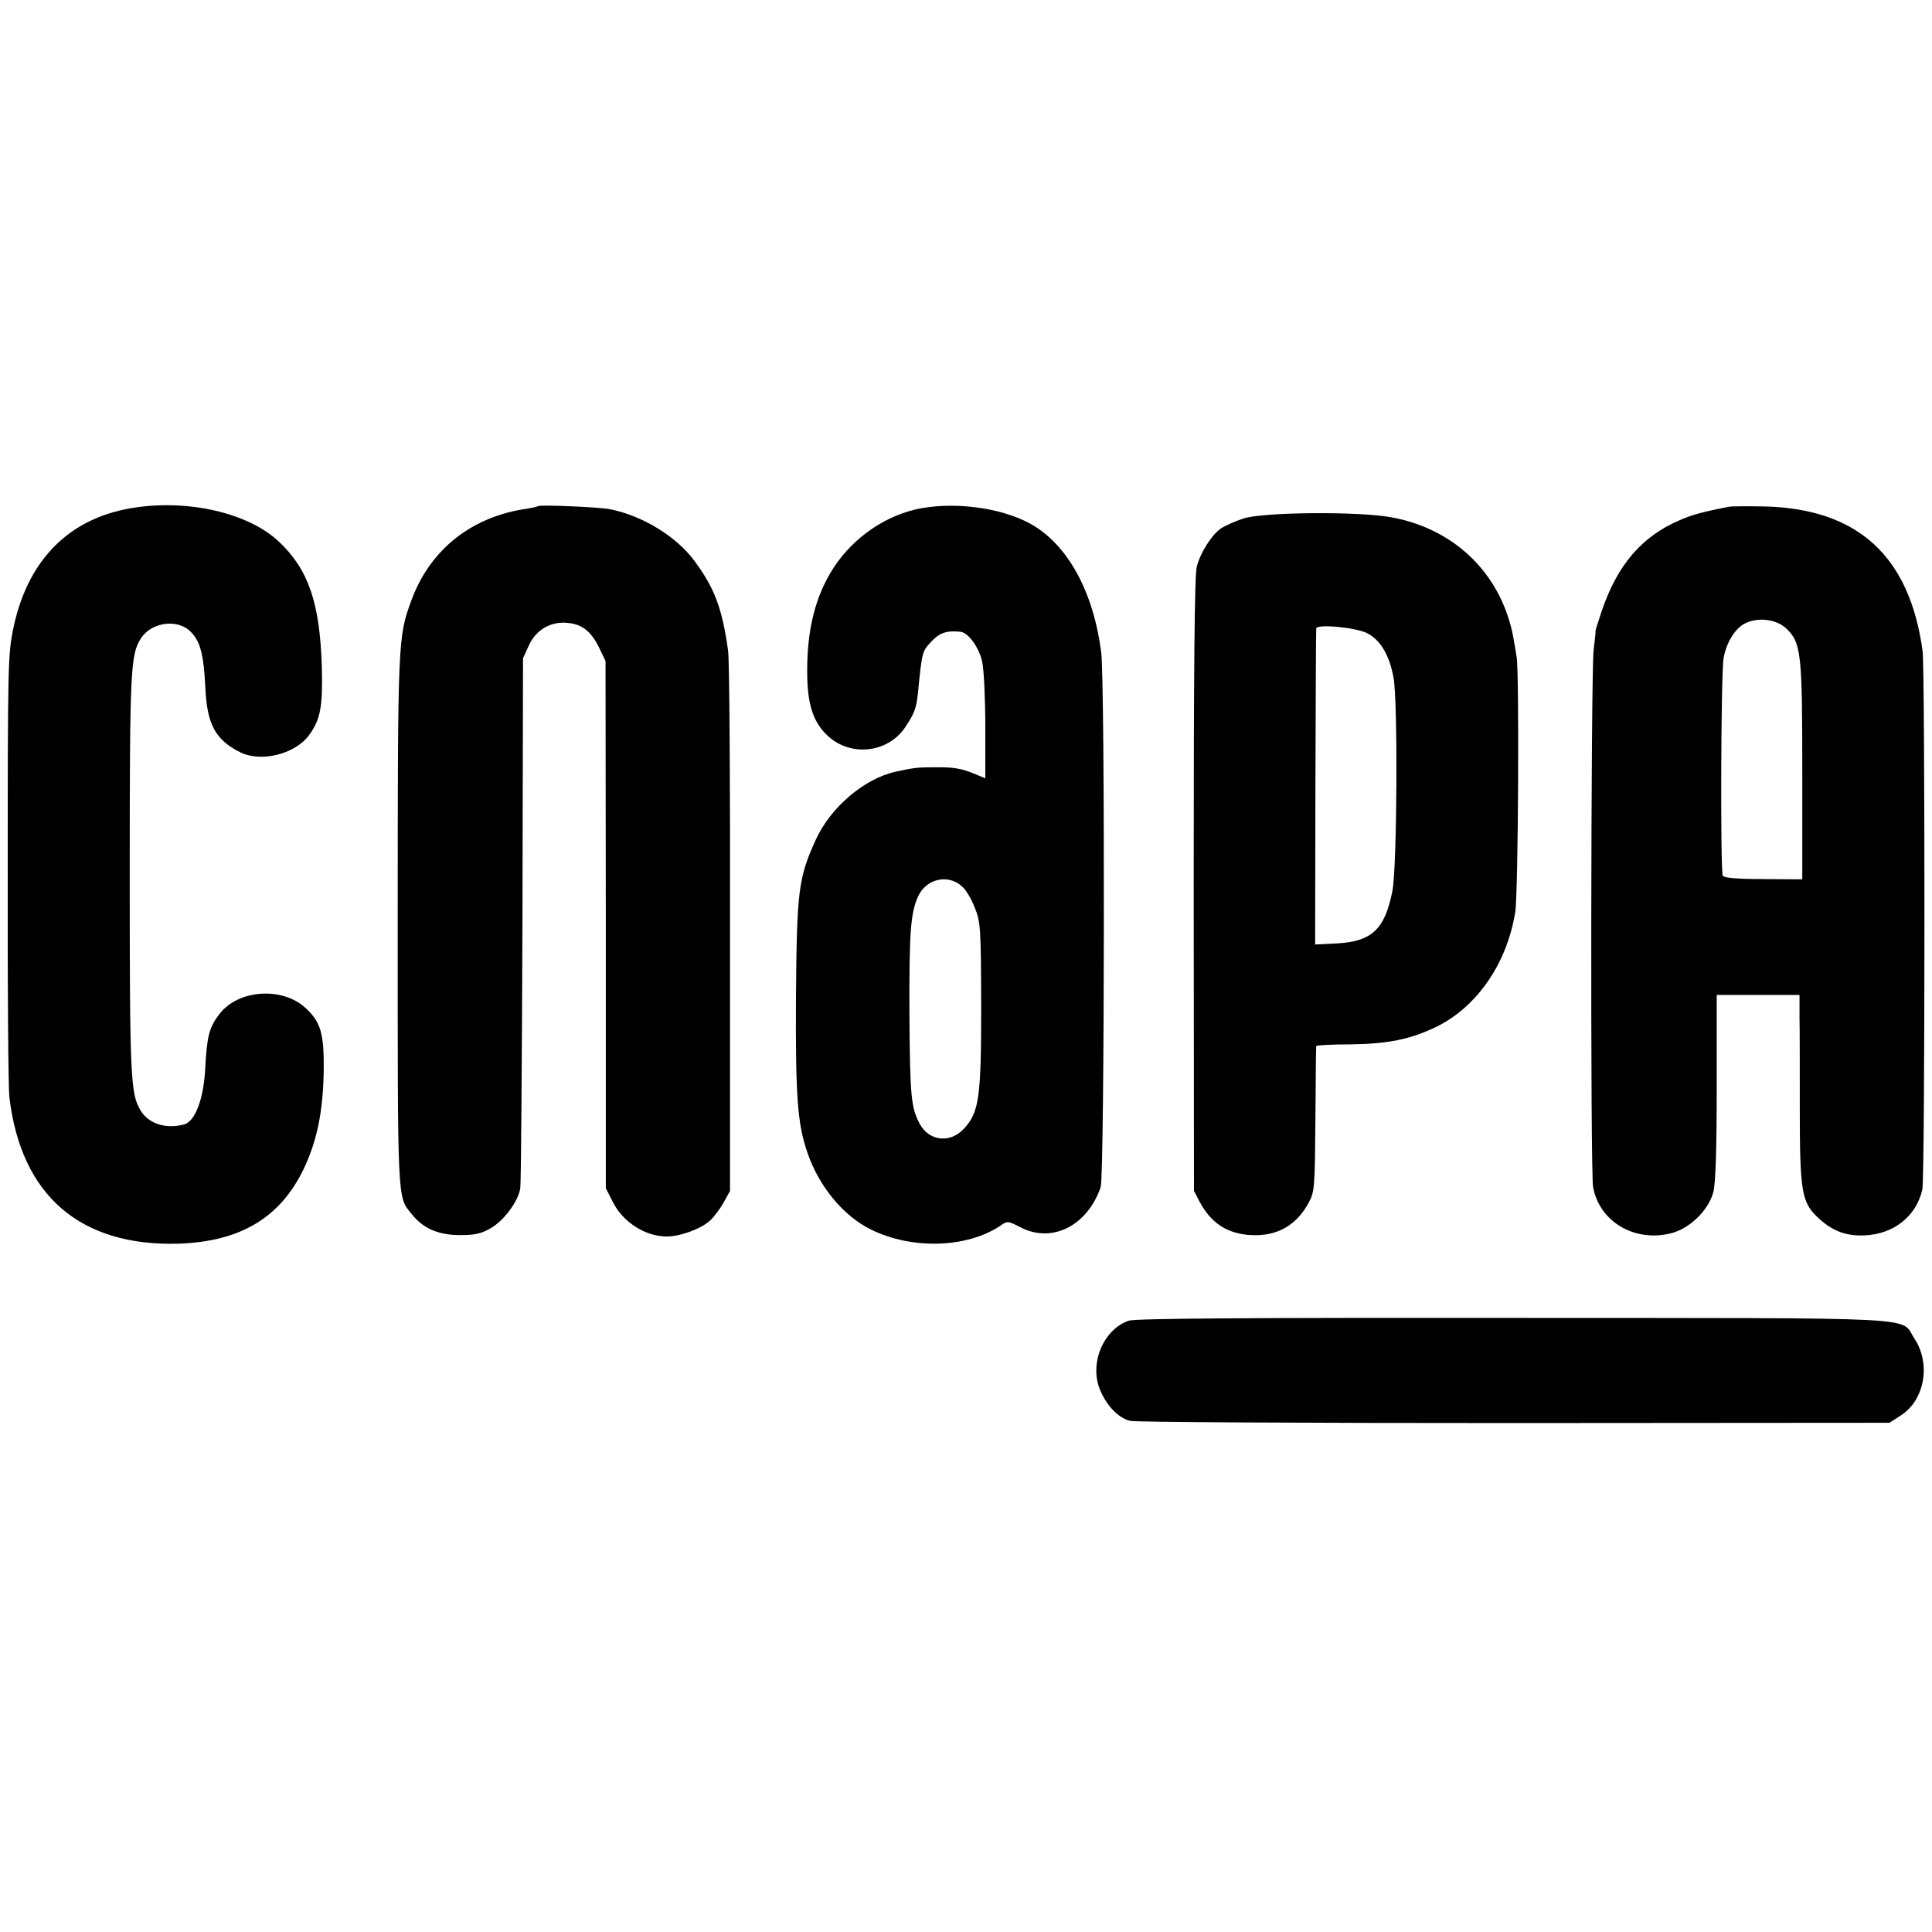 <?xml version="1.0" standalone="no"?>
<!DOCTYPE svg PUBLIC "-//W3C//DTD SVG 20010904//EN"
 "http://www.w3.org/TR/2001/REC-SVG-20010904/DTD/svg10.dtd">
<svg version="1.0" xmlns="http://www.w3.org/2000/svg"
 width="700pt" height="700pt" viewBox="0 0 700 700"
 preserveAspectRatio="xMidYMid meet">
<g transform="translate(0,700) scale(0.1,-0.1)"
fill="#000000" stroke="none">
<path d="M450 5154 c-213 -45 -353 -194 -402 -432 -19 -92 -20 -134 -20 -867
-1 -423 2 -797 6 -830 42 -357 257 -542 615 -531 222 8 366 94 451 270 49 103
71 210 73 361 1 130 -11 172 -65 222 -84 79 -245 68 -313 -21 -37 -48 -45 -81
-51 -190 -5 -115 -36 -199 -77 -210 -67 -18 -131 3 -159 53 -35 59 -38 122
-38 853 0 741 3 796 40 854 37 60 133 73 180 26 36 -36 48 -82 54 -203 6 -133
36 -189 125 -234 77 -39 202 -7 252 63 40 56 49 102 45 246 -7 231 -48 352
-155 453 -117 111 -355 160 -561 117z"/>
<path d="M1949 5166 c-2 -2 -20 -6 -39 -9 -200 -28 -351 -147 -419 -331 -49
-134 -50 -137 -50 -1161 0 -1029 -2 -999 50 -1063 42 -53 95 -76 174 -77 57 0
78 5 113 25 47 27 99 96 107 144 3 17 6 456 8 976 l2 945 22 48 c26 56 80 87
141 80 51 -5 83 -30 112 -88 l24 -50 1 -955 0 -955 24 -47 c36 -75 118 -128
197 -128 49 0 125 28 157 58 16 15 38 45 50 67 l22 40 0 949 c1 522 -2 976 -7
1009 -21 151 -48 225 -122 325 -66 89 -189 164 -306 187 -41 8 -255 17 -261
11z"/>
<path d="M3316 5154 c-125 -30 -241 -116 -308 -231 -61 -104 -87 -227 -83
-383 3 -99 24 -159 73 -205 82 -78 218 -64 281 29 34 51 41 69 47 126 15 151
15 149 48 185 31 33 56 41 106 36 29 -3 68 -58 79 -110 6 -29 11 -135 11 -237
l0 -184 -36 15 c-50 21 -79 26 -149 25 -57 0 -72 -1 -140 -16 -113 -25 -235
-128 -289 -246 -63 -138 -69 -184 -72 -568 -2 -358 5 -461 41 -565 42 -124
131 -231 231 -280 148 -73 346 -67 467 13 27 19 28 19 75 -5 114 -59 242 6
290 146 14 41 16 1825 2 1936 -28 223 -123 394 -258 468 -110 60 -285 81 -416
51z m171 -1367 c13 -11 33 -45 45 -76 21 -53 22 -70 23 -356 0 -331 -7 -385
-63 -445 -49 -53 -125 -45 -159 17 -32 59 -36 99 -38 397 -1 296 4 368 31 427
29 66 111 84 161 36z"/>
<path d="M6265 5164 c-99 -19 -137 -30 -182 -50 -136 -59 -223 -162 -279 -326
-13 -40 -24 -73 -23 -73 1 0 -2 -31 -7 -70 -10 -92 -12 -1887 -2 -1945 22
-125 148 -201 280 -169 69 16 139 84 156 151 8 31 12 158 12 380 l0 333 150 0
150 0 0 -80 c1 -44 1 -195 1 -335 0 -290 7 -335 61 -387 53 -52 104 -72 173
-69 106 4 188 69 210 166 10 41 10 1883 1 1951 -47 344 -234 515 -571 524 -60
1 -119 1 -130 -1z m207 -441 c54 -52 58 -88 58 -518 l0 -391 -141 1 c-93 0
-142 4 -147 12 -9 15 -7 739 3 789 10 57 43 109 79 126 47 23 113 14 148 -19z"/>
<path d="M4504 5121 c-28 -9 -63 -25 -78 -34 -35 -23 -77 -89 -90 -141 -8 -31
-11 -378 -11 -1152 l1 -1109 21 -40 c41 -77 101 -116 187 -120 93 -5 165 36
209 120 20 37 21 57 23 300 1 143 2 262 3 265 1 3 56 6 124 6 138 2 217 18
314 65 146 73 253 229 283 414 11 68 15 869 5 925 -2 14 -7 41 -10 60 -39 231
-206 401 -440 445 -117 23 -471 20 -541 -4z m449 -415 c48 -24 81 -79 96 -161
16 -82 13 -687 -4 -773 -27 -138 -74 -183 -199 -190 l-81 -4 1 568 c1 313 2
573 3 577 2 17 142 4 184 -17z"/>
<path d="M4090 2215 c-94 -32 -146 -160 -102 -256 24 -55 66 -97 106 -107 17
-5 643 -8 1391 -8 l1361 1 43 28 c85 56 107 186 48 276 -55 82 77 75 -1453 76
-946 1 -1372 -2 -1394 -10z"/>
</g>
</svg>
